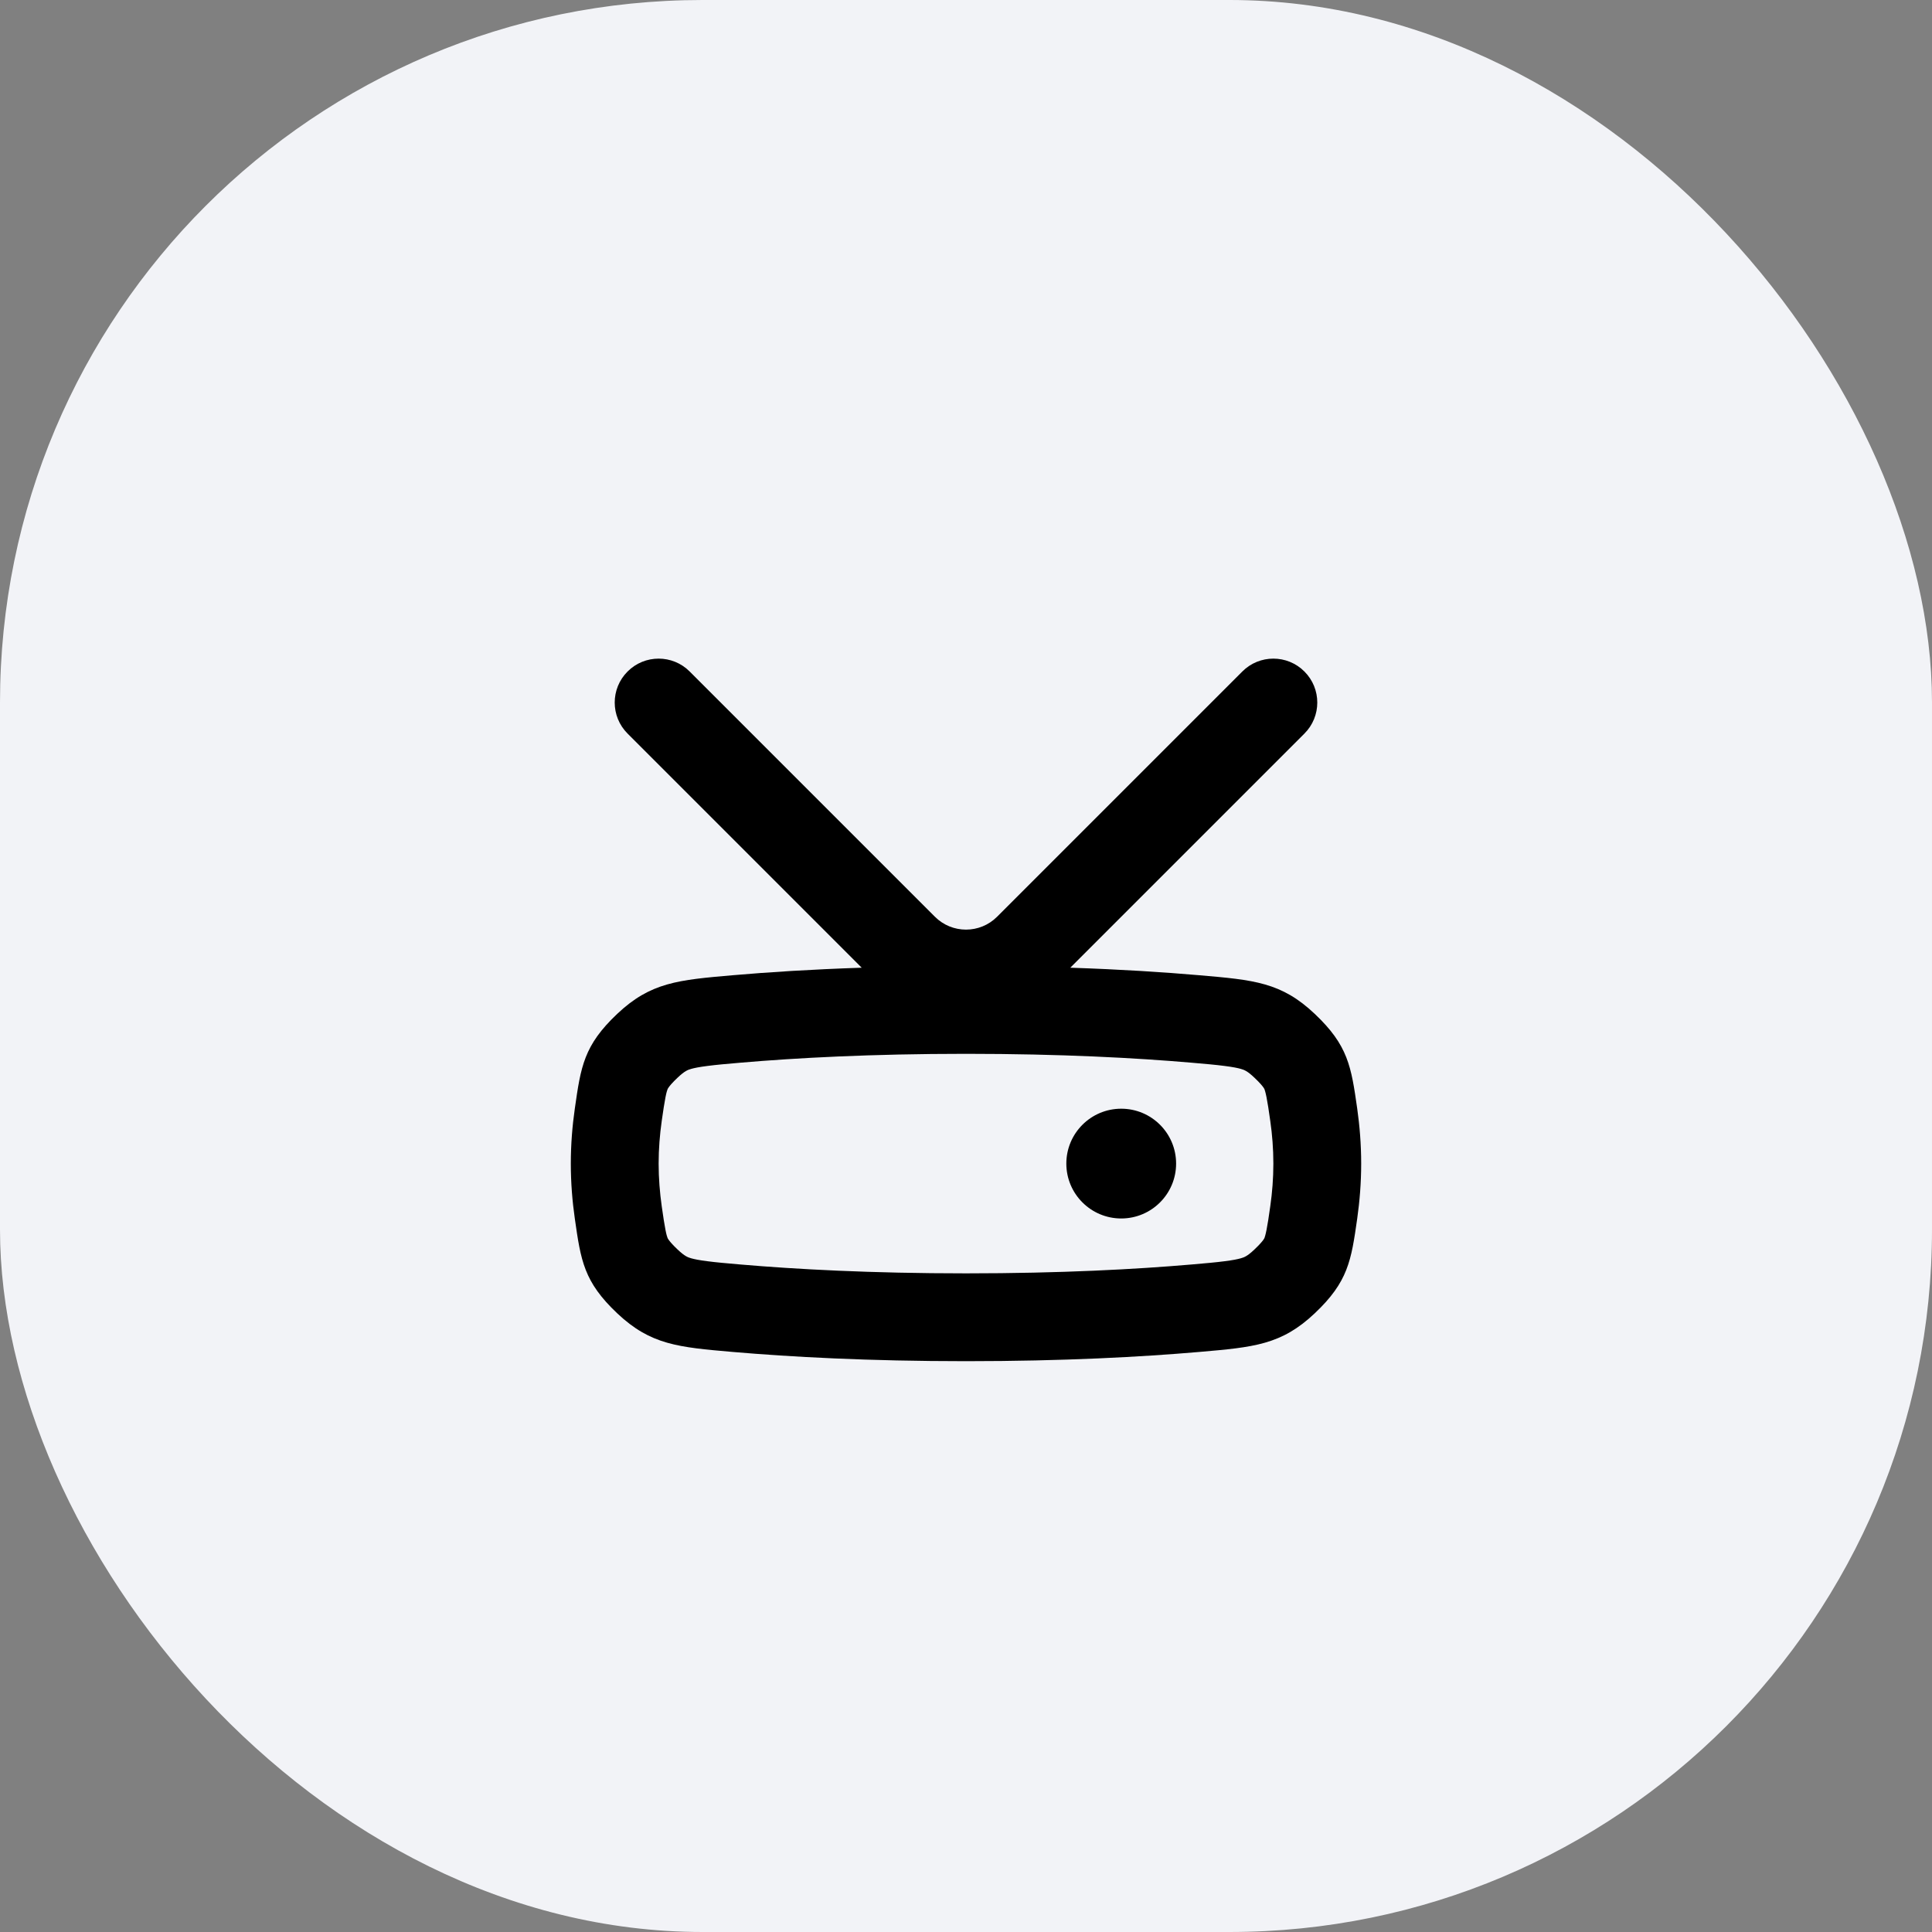 <svg width="44" height="44" viewBox="0 0 44 44" fill="none" xmlns="http://www.w3.org/2000/svg">
<rect x="0" y="0" width="44" height="44" fill="#808080" stroke="none"/>
<rect width="44" height="44" rx="16" fill="#F2F3F7"/>
<g clip-path="url(#clip0_4706_34792)">
<path d="M26.785 26.5C26.785 27.19 26.226 27.75 25.535 27.75C24.845 27.75 24.285 27.19 24.285 26.5C24.285 25.81 24.845 25.25 25.535 25.25C26.226 25.25 26.785 25.81 26.785 26.5Z" fill="black"/>
<path fill-rule="evenodd" clip-rule="evenodd" d="M28.293 15.293C28.683 14.902 29.317 14.902 29.707 15.293C30.098 15.683 30.098 16.317 29.707 16.707L24.375 22.039C25.524 22.077 26.502 22.14 27.307 22.21C28.557 22.317 29.183 22.371 29.943 23.091C30.704 23.81 30.773 24.29 30.91 25.25C30.965 25.639 31 26.059 31 26.5C31 26.941 30.965 27.361 30.91 27.75C30.773 28.71 30.704 29.19 29.943 29.909C29.183 30.628 28.557 30.682 27.307 30.79C25.994 30.903 24.223 31 22 31C19.777 31 18.005 30.903 16.693 30.79C15.443 30.682 14.818 30.628 14.057 29.91C13.296 29.191 13.228 28.711 13.091 27.752C13.035 27.362 13 26.942 13 26.5C13 26.058 13.035 25.638 13.091 25.248C13.228 24.289 13.296 23.809 14.057 23.09C14.818 22.372 15.443 22.318 16.693 22.21C17.498 22.14 18.476 22.077 19.625 22.039L14.293 16.707C13.902 16.317 13.902 15.683 14.293 15.293C14.683 14.902 15.317 14.902 15.707 15.293L21.293 20.879C21.683 21.269 22.317 21.269 22.707 20.879L28.293 15.293ZM22 24C19.835 24 18.121 24.094 16.864 24.202C16.541 24.23 16.311 24.25 16.114 24.276C15.922 24.3 15.813 24.323 15.742 24.343C15.667 24.365 15.598 24.386 15.431 24.544C15.309 24.659 15.254 24.728 15.23 24.762C15.21 24.789 15.206 24.8 15.202 24.81C15.195 24.828 15.178 24.875 15.155 24.994C15.129 25.124 15.107 25.278 15.07 25.532C15.027 25.838 15 26.163 15 26.5C15 26.837 15.027 27.162 15.07 27.468C15.107 27.722 15.129 27.876 15.155 28.006C15.178 28.125 15.195 28.172 15.202 28.19C15.206 28.2 15.21 28.211 15.23 28.238C15.254 28.271 15.309 28.341 15.431 28.456C15.598 28.614 15.667 28.635 15.742 28.657C15.813 28.677 15.922 28.7 16.114 28.724C16.311 28.75 16.541 28.77 16.864 28.798C18.121 28.906 19.835 29 22 29C24.165 29 25.879 28.906 27.135 28.798C27.459 28.77 27.689 28.75 27.886 28.724C28.078 28.7 28.188 28.677 28.258 28.657C28.333 28.635 28.403 28.614 28.569 28.456C28.691 28.341 28.747 28.271 28.771 28.238C28.79 28.211 28.794 28.2 28.799 28.19C28.805 28.172 28.822 28.124 28.845 28.006C28.871 27.876 28.894 27.721 28.93 27.468C28.974 27.162 29 26.837 29 26.5C29 26.163 28.974 25.838 28.93 25.532C28.894 25.279 28.871 25.124 28.845 24.994C28.822 24.876 28.805 24.828 28.799 24.81C28.794 24.8 28.79 24.789 28.771 24.762C28.747 24.729 28.691 24.659 28.569 24.544C28.403 24.386 28.333 24.365 28.258 24.343C28.188 24.323 28.078 24.3 27.886 24.276C27.689 24.25 27.459 24.23 27.135 24.202C25.879 24.094 24.165 24 22 24Z" fill="black"/>
</g>
<defs>
<clipPath id="clip0_4706_34792">
<rect width="24" height="24" fill="white" transform="translate(10 10)"/>
</clipPath>
</defs>
</svg>
